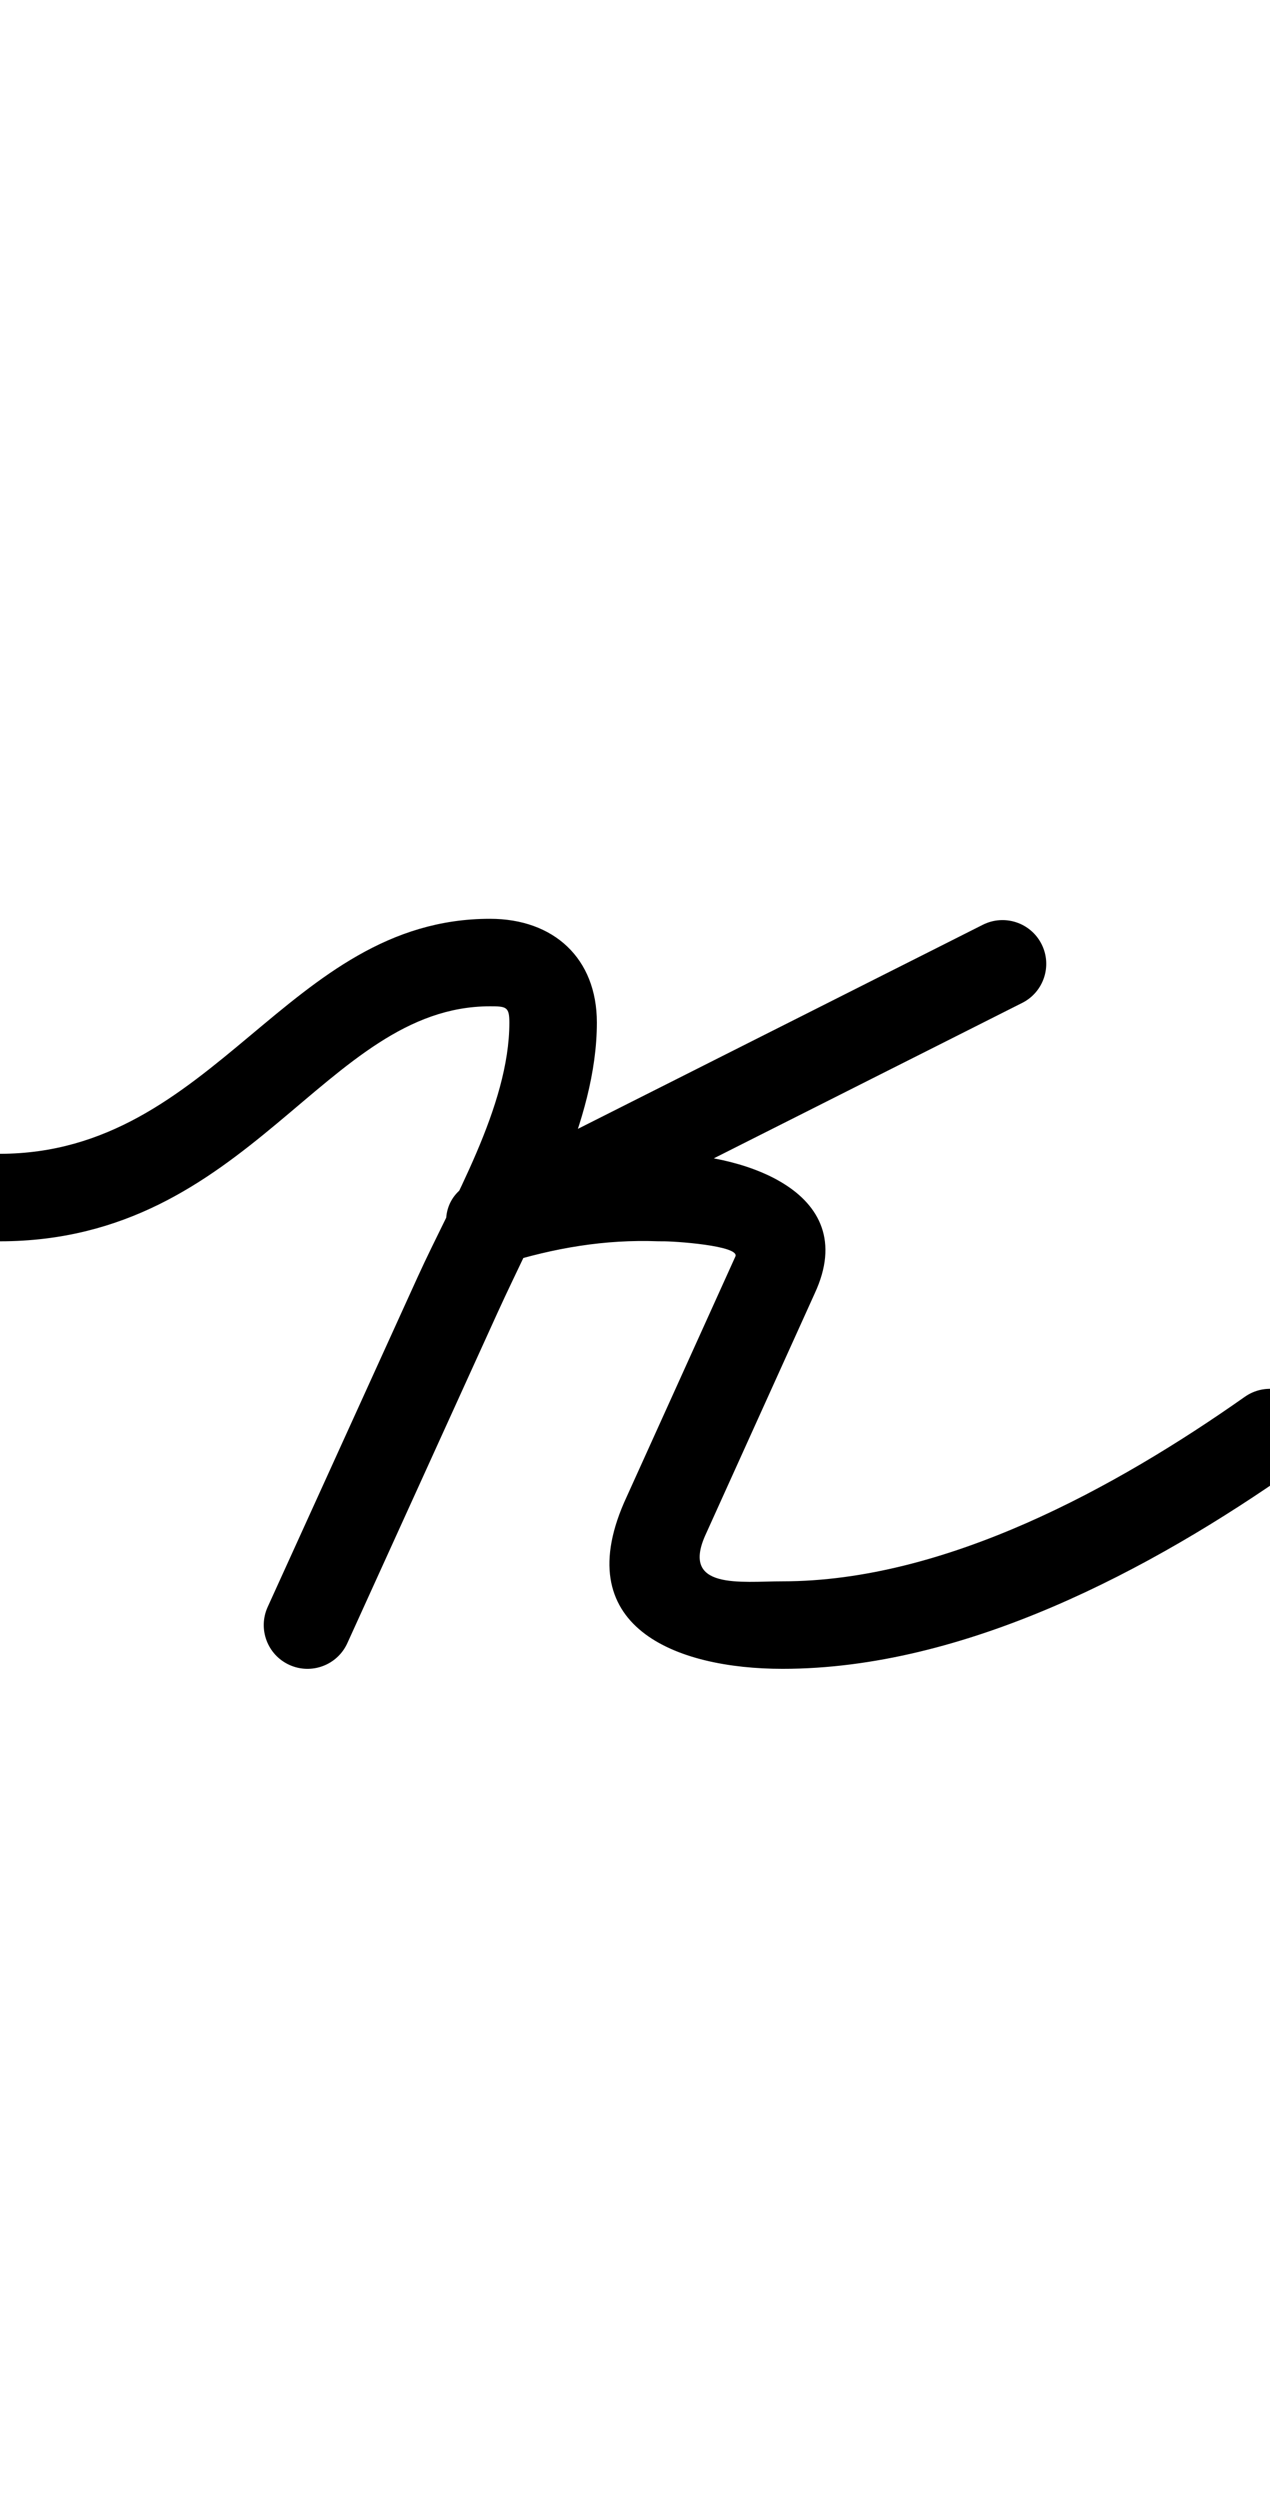 <?xml version="1.0" encoding="UTF-8"?>
<svg xmlns="http://www.w3.org/2000/svg" xmlns:inkscape="http://www.inkscape.org/namespaces/inkscape" xmlns:sodipodi="http://sodipodi.sourceforge.net/DTD/sodipodi-0.dtd" xmlns:svg="http://www.w3.org/2000/svg" version="1.1" viewBox="0 -350 508 1000">
    <sodipodi:namedview pagecolor="#ffffff" bordercolor="#666666" borderopacity="1.0" showgrid="true">
        <inkscape:grid id="grid№1" type="xygrid" dotted="false" enabled="true" visible="true" empspacing="10" />
        <sodipodi:guide id="baseline" position="0.00,350.00" orientation="0.00,1.00" />
    </sodipodi:namedview>
    <g id="glyph">
        <path d="M -17.5 129.026C -17.485 138.691 -9.639 146.515 0.026 146.5C 100.186 146.349 129.633 52.5 196 52.5C 202.495 52.5 203.748 52.694 203.748 59C 203.748 92.528 180.887 130.358 167.069 160.758C 147.069 204.758 127.069 248.758 107.069 292.758C 103.069 301.557 106.96 311.932 115.758 315.931C 124.557 319.931 134.932 316.04 138.931 307.242C 138.931 307.242 138.931 307.242 138.931 307.242C 158.931 263.242 178.931 219.242 198.931 175.241C 215.086 139.7 238.748 98.595 238.748 59C 238.748 33.266 221.449 17.5 196 17.5C 114.697 17.5 86.124 111.37 -0.026 111.5C -9.691 111.515 -17.515 119.361 -17.5 129.026ZM 393.124 19.893C 393.124 19.893 393.124 19.893 393.124 19.893C 324.79 54.333 256.457 88.773 188.124 123.213C 178.566 128.03 176.724 137.703 179.826 145.378C 182.929 153.052 190.975 158.729 201.196 155.551C 221.69 149.179 241.808 145.669 263.335 146.487C 263.341 146.488 263.617 146.489 263.893 146.491C 264.169 146.493 264.446 146.494 264.452 146.494C 269.211 146.371 296.188 148.211 294.14 152.604C 294.14 152.604 294.119 152.65 294.098 152.696C 294.077 152.741 294.056 152.787 294.056 152.787C 279.579 184.787 265.103 216.787 250.627 248.787C 250.627 248.787 250.648 248.741 250.669 248.696C 250.69 248.65 250.711 248.604 250.711 248.604C 226.374 300.796 270.552 317.5 313 317.5C 385.721 317.5 460.227 278.062 518.079 237.306C 525.98 231.74 527.873 220.823 522.306 212.921C 516.74 205.02 505.823 203.127 497.921 208.694C 497.921 208.694 497.921 208.694 497.921 208.694C 446.309 245.053 378.104 282.5 313 282.5C 296.37 282.5 271.84 286.109 282.432 263.396C 282.432 263.395 282.452 263.35 282.473 263.304C 282.494 263.259 282.515 263.213 282.515 263.213C 296.992 231.213 311.468 199.213 325.944 167.213C 325.944 167.213 325.923 167.259 325.902 167.304C 325.881 167.35 325.86 167.396 325.86 167.396C 345.348 125.605 294.271 110.713 263.548 111.506C 263.543 111.506 263.825 111.508 264.107 111.51C 264.389 111.511 264.671 111.513 264.665 111.513C 239.17 110.543 215.086 114.58 190.804 122.129C 180.584 125.307 179.073 135.8 182.507 144.294C 185.94 152.789 194.319 159.284 203.876 154.467C 272.21 120.027 340.543 85.587 408.876 51.147C 417.507 46.797 420.977 36.275 416.627 27.644C 412.277 19.013 401.755 15.543 393.124 19.893Z" />
    </g>
</svg>
